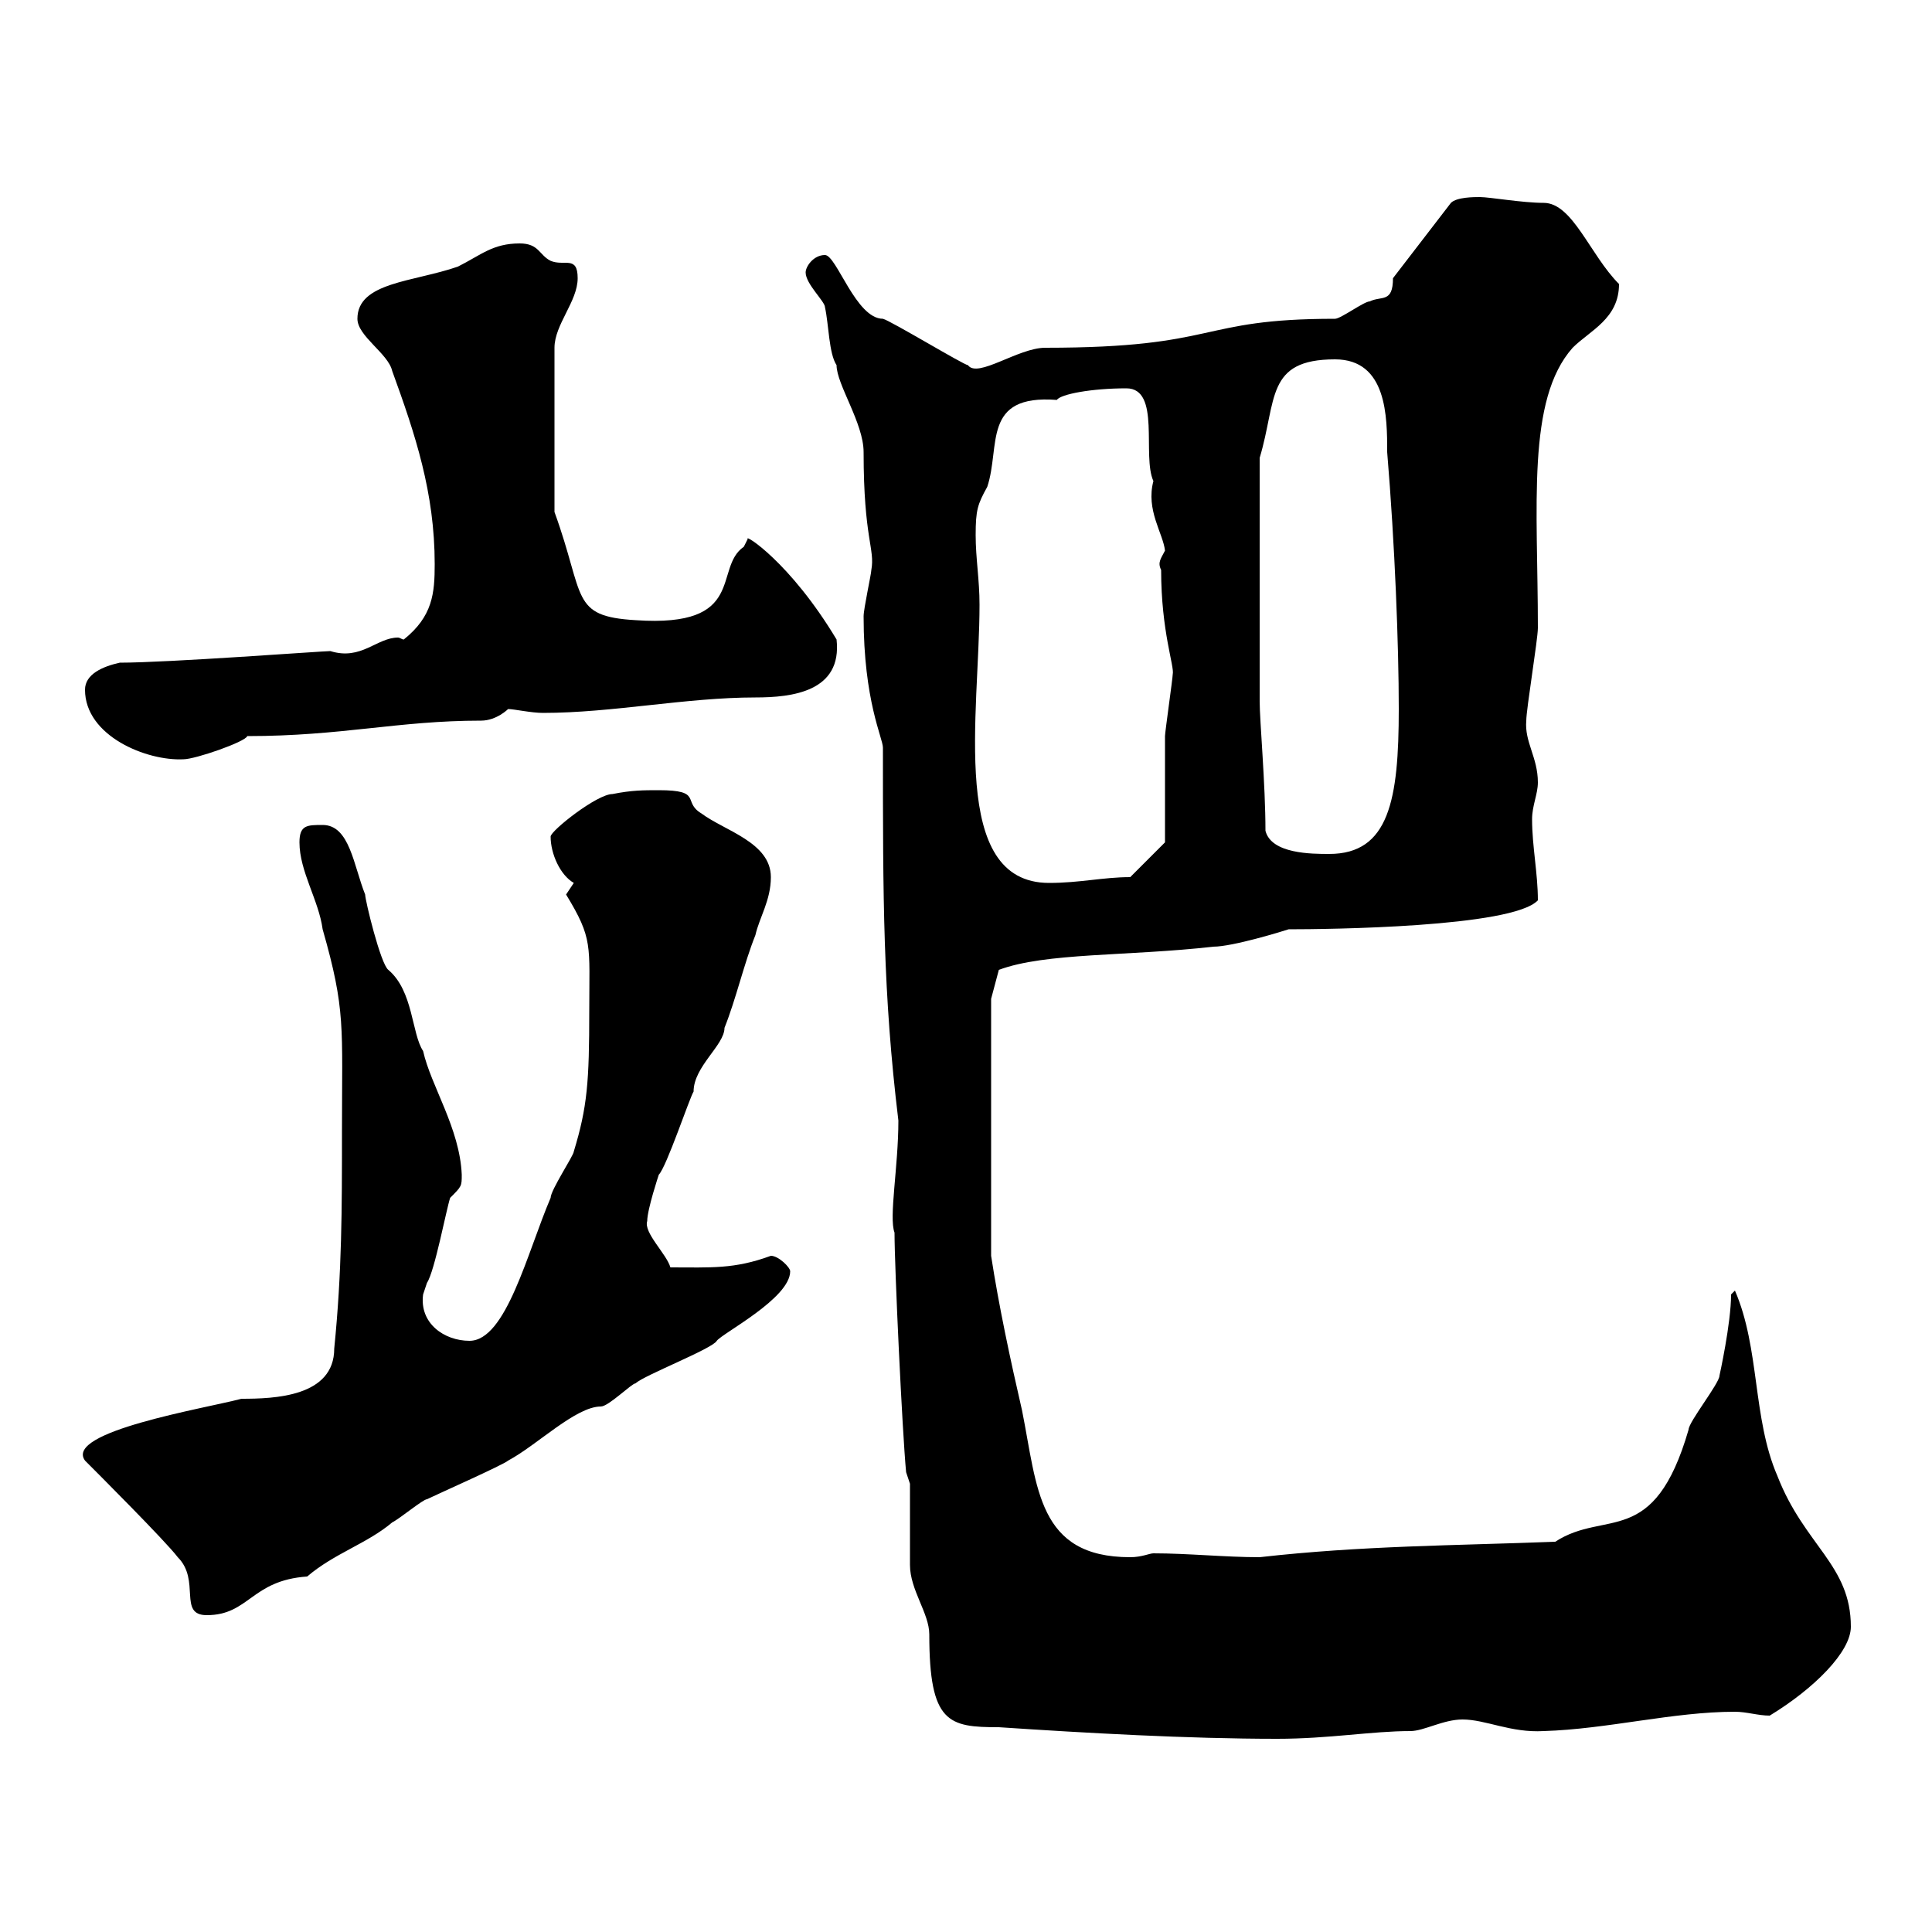 <svg xmlns="http://www.w3.org/2000/svg" xmlns:xlink="http://www.w3.org/1999/xlink" width="300" height="300"><path d="M141.30 230.40C141.30 232.20 141.30 241.20 141.30 243C141.30 246.90 144.30 250.50 144.30 253.80C144.30 267.60 147.30 268.20 155.10 268.20C168.60 269.10 184.50 270 198.30 270C206.40 270 213 268.80 219 268.80C221.10 268.80 224.10 267 227.10 267C230.70 267 234.60 269.10 239.70 268.80C249.60 268.50 259.80 265.80 269.40 265.80C271.20 265.80 273 266.40 274.80 266.40C281.70 262.20 287.40 256.50 287.40 252.60C287.40 243 280.20 240 276 229.20C272.10 220.20 273.30 209.40 269.40 200.40C269.40 200.40 268.80 201 268.80 201C268.80 205.50 267 213.60 267 213.60C267 214.80 262.20 220.80 262.20 222C256.80 240.60 249.30 234.30 241.50 239.40C225.90 240 211.50 240 195.60 241.80C190.20 241.80 184.50 241.20 179.10 241.20C178.50 241.20 177.30 241.80 175.50 241.80C161.10 241.80 161.10 231 158.70 219C156.90 211.20 155.10 202.80 153.90 195L153.90 155.10L155.10 150.60C162.30 147.90 175.20 148.50 188.40 147C191.40 147 199.20 144.60 200.10 144.30C206.10 144.30 234.90 144 238.80 139.80C238.80 135.60 237.90 131.40 237.90 127.20C237.90 125.10 238.80 123.30 238.80 121.50C238.80 117.60 236.70 115.20 237 111.90C237 110.10 238.80 99.30 238.80 97.50C238.80 78.60 237 62.10 244.20 54C246.90 51.30 251.40 49.50 251.40 44.10C246.90 39.60 244.20 31.50 239.70 31.50C236.40 31.50 231.30 30.60 229.80 30.60C228.90 30.60 226.20 30.60 225.30 31.50L216.30 43.20C216.30 47.10 214.50 45.90 212.70 46.80C211.80 46.80 208.20 49.50 207.30 49.50C185.70 49.50 189.60 54 162.30 54C158.10 54 151.80 58.80 150.30 56.70C149.70 56.70 138.30 49.80 137.10 49.50C132.90 49.50 129.90 39.60 128.10 39.60C126.30 39.60 125.10 41.40 125.10 42.30C125.10 44.10 128.10 46.80 128.10 47.70C128.70 50.40 128.70 54.90 129.90 56.70C129.90 59.70 134.10 65.70 134.10 70.20C134.10 83.70 135.90 85.20 135.30 88.50C135.30 89.10 134.10 94.50 134.10 95.70C134.10 108.90 137.10 114.60 137.10 116.10C137.10 139.50 137.10 154.20 139.50 174C139.50 181.20 138 189 138.90 191.40C138.90 196.80 140.10 222.30 140.70 228.60ZM13.20 226.80C15 228.60 25.80 239.40 27.60 241.80C31.20 245.40 27.60 250.80 32.10 250.80C38.70 250.80 39 245.40 47.70 244.80C51.90 241.20 57 239.70 60.90 236.40C62.10 235.80 65.70 232.80 66.30 232.80C67.50 232.20 78.30 227.40 78.90 226.80C83.40 224.40 89.40 218.40 93.30 218.40C94.50 218.40 98.10 214.80 98.70 214.80C99.90 213.60 110.70 209.40 111.30 208.20C112.20 207 122.70 201.60 122.70 197.40C122.70 196.80 120.90 195 119.70 195C114 197.10 110.40 196.80 104.10 196.80C103.50 194.70 99.90 191.40 100.50 189.60C100.50 187.80 102.30 182.40 102.30 182.40C103.50 181.20 107.10 170.40 107.70 169.50C107.70 165.60 112.50 162.30 112.50 159.60C114.30 155.10 115.50 149.70 117.30 145.20C117.90 142.50 119.70 139.80 119.70 136.20C119.70 130.80 112.50 129 108.90 126.30C105.90 124.50 109.20 122.70 102.30 122.70C99.90 122.70 98.10 122.70 95.10 123.30C92.70 123.30 85.50 129 85.50 129.90C85.50 132.60 87 135.90 89.10 137.10C89.10 137.10 87.90 138.90 87.90 138.90C92.10 145.80 91.50 146.70 91.50 156.90C91.50 168 91.20 171.90 89.10 178.80C89.10 179.40 85.50 184.80 85.50 186C81.90 194.40 78.60 208.20 72.90 208.20C69 208.20 65.10 205.50 65.70 201C65.70 201 66.30 199.20 66.30 199.20C67.50 197.40 69.30 187.80 69.90 186C71.70 184.20 71.70 184.20 71.70 182.40C71.40 175.20 66.90 168.60 65.70 163.20C63.90 160.50 64.20 153.90 60.30 150.60C59.10 149.70 56.70 139.80 56.70 138.90C54.90 134.40 54.30 128.10 50.10 128.10C47.70 128.10 46.50 128.10 46.50 130.80C46.50 135.30 49.50 139.80 50.10 144.30C53.70 156.90 53.10 159.30 53.10 175.80C53.10 187.80 53.10 197.40 51.90 209.40C51.90 216.90 42.60 217.20 37.50 217.20C31.80 218.70 9.90 222.30 13.20 226.80ZM151.50 83.10C151.50 79.20 151.80 78.30 153.30 75.60C155.40 69.30 152.40 61.20 164.10 62.10C164.70 61.20 169.50 60.30 174.90 60.30C180.30 60.30 177.30 70.80 179.10 74.70C177.90 79.20 180.60 82.80 180.90 85.50C180.30 86.70 179.70 87.30 180.30 88.50C180.30 98.10 182.40 103.50 182.10 104.70C182.10 105.30 180.90 113.70 180.90 114.30C180.90 117.30 180.90 128.10 180.90 130.80L175.50 136.20C171.30 136.20 167.70 137.10 162.90 137.10C147.30 137.10 152.10 110.70 152.10 93.90C152.10 90 151.50 86.70 151.50 83.10ZM196.50 129C196.50 121.80 195.60 111.90 195.60 108.90L195.60 71.10C198.30 62.10 196.50 55.80 207.30 55.80C215.40 55.80 215.40 64.80 215.40 70.20C216.60 84.60 217.20 100.20 217.20 110.10C217.20 124.20 215.70 132.60 206.40 132.60C203.70 132.60 197.40 132.60 196.50 129ZM13.20 107.10C13.20 114.30 22.80 118.20 28.50 117.90C30.30 117.90 38.10 115.20 38.40 114.30C53.10 114.30 61.80 111.90 74.70 111.90C77.10 111.90 78.90 110.10 78.90 110.10C79.80 110.10 82.50 110.70 84.30 110.70C95.10 110.70 106.50 108.30 117.30 108.30C123 108.30 130.80 107.40 129.90 99.30C122.70 87.30 115.50 82.80 116.10 83.70C116.10 83.70 115.50 84.90 115.50 84.90C110.70 88.20 116.10 97.50 98.70 96.30C88.50 95.70 90.90 92.70 86.10 79.50L86.10 54C86.10 50.40 89.70 46.80 89.70 43.20C89.70 39.60 87.60 41.40 85.50 40.50C83.70 39.60 83.70 37.80 80.70 37.80C76.50 37.80 74.70 39.60 71.10 41.40C64.20 43.80 55.50 43.80 55.50 49.50C55.50 52.20 60.30 54.90 60.90 57.60C64.50 67.50 67.50 76.50 67.50 87.60C67.50 92.10 67.20 95.70 62.70 99.30C62.40 99.30 62.10 99 61.80 99C58.50 99 56.10 102.60 51.30 101.10C50.10 101.10 26.10 102.90 18.60 102.90C15.90 103.50 13.20 104.70 13.20 107.10Z"/></svg>